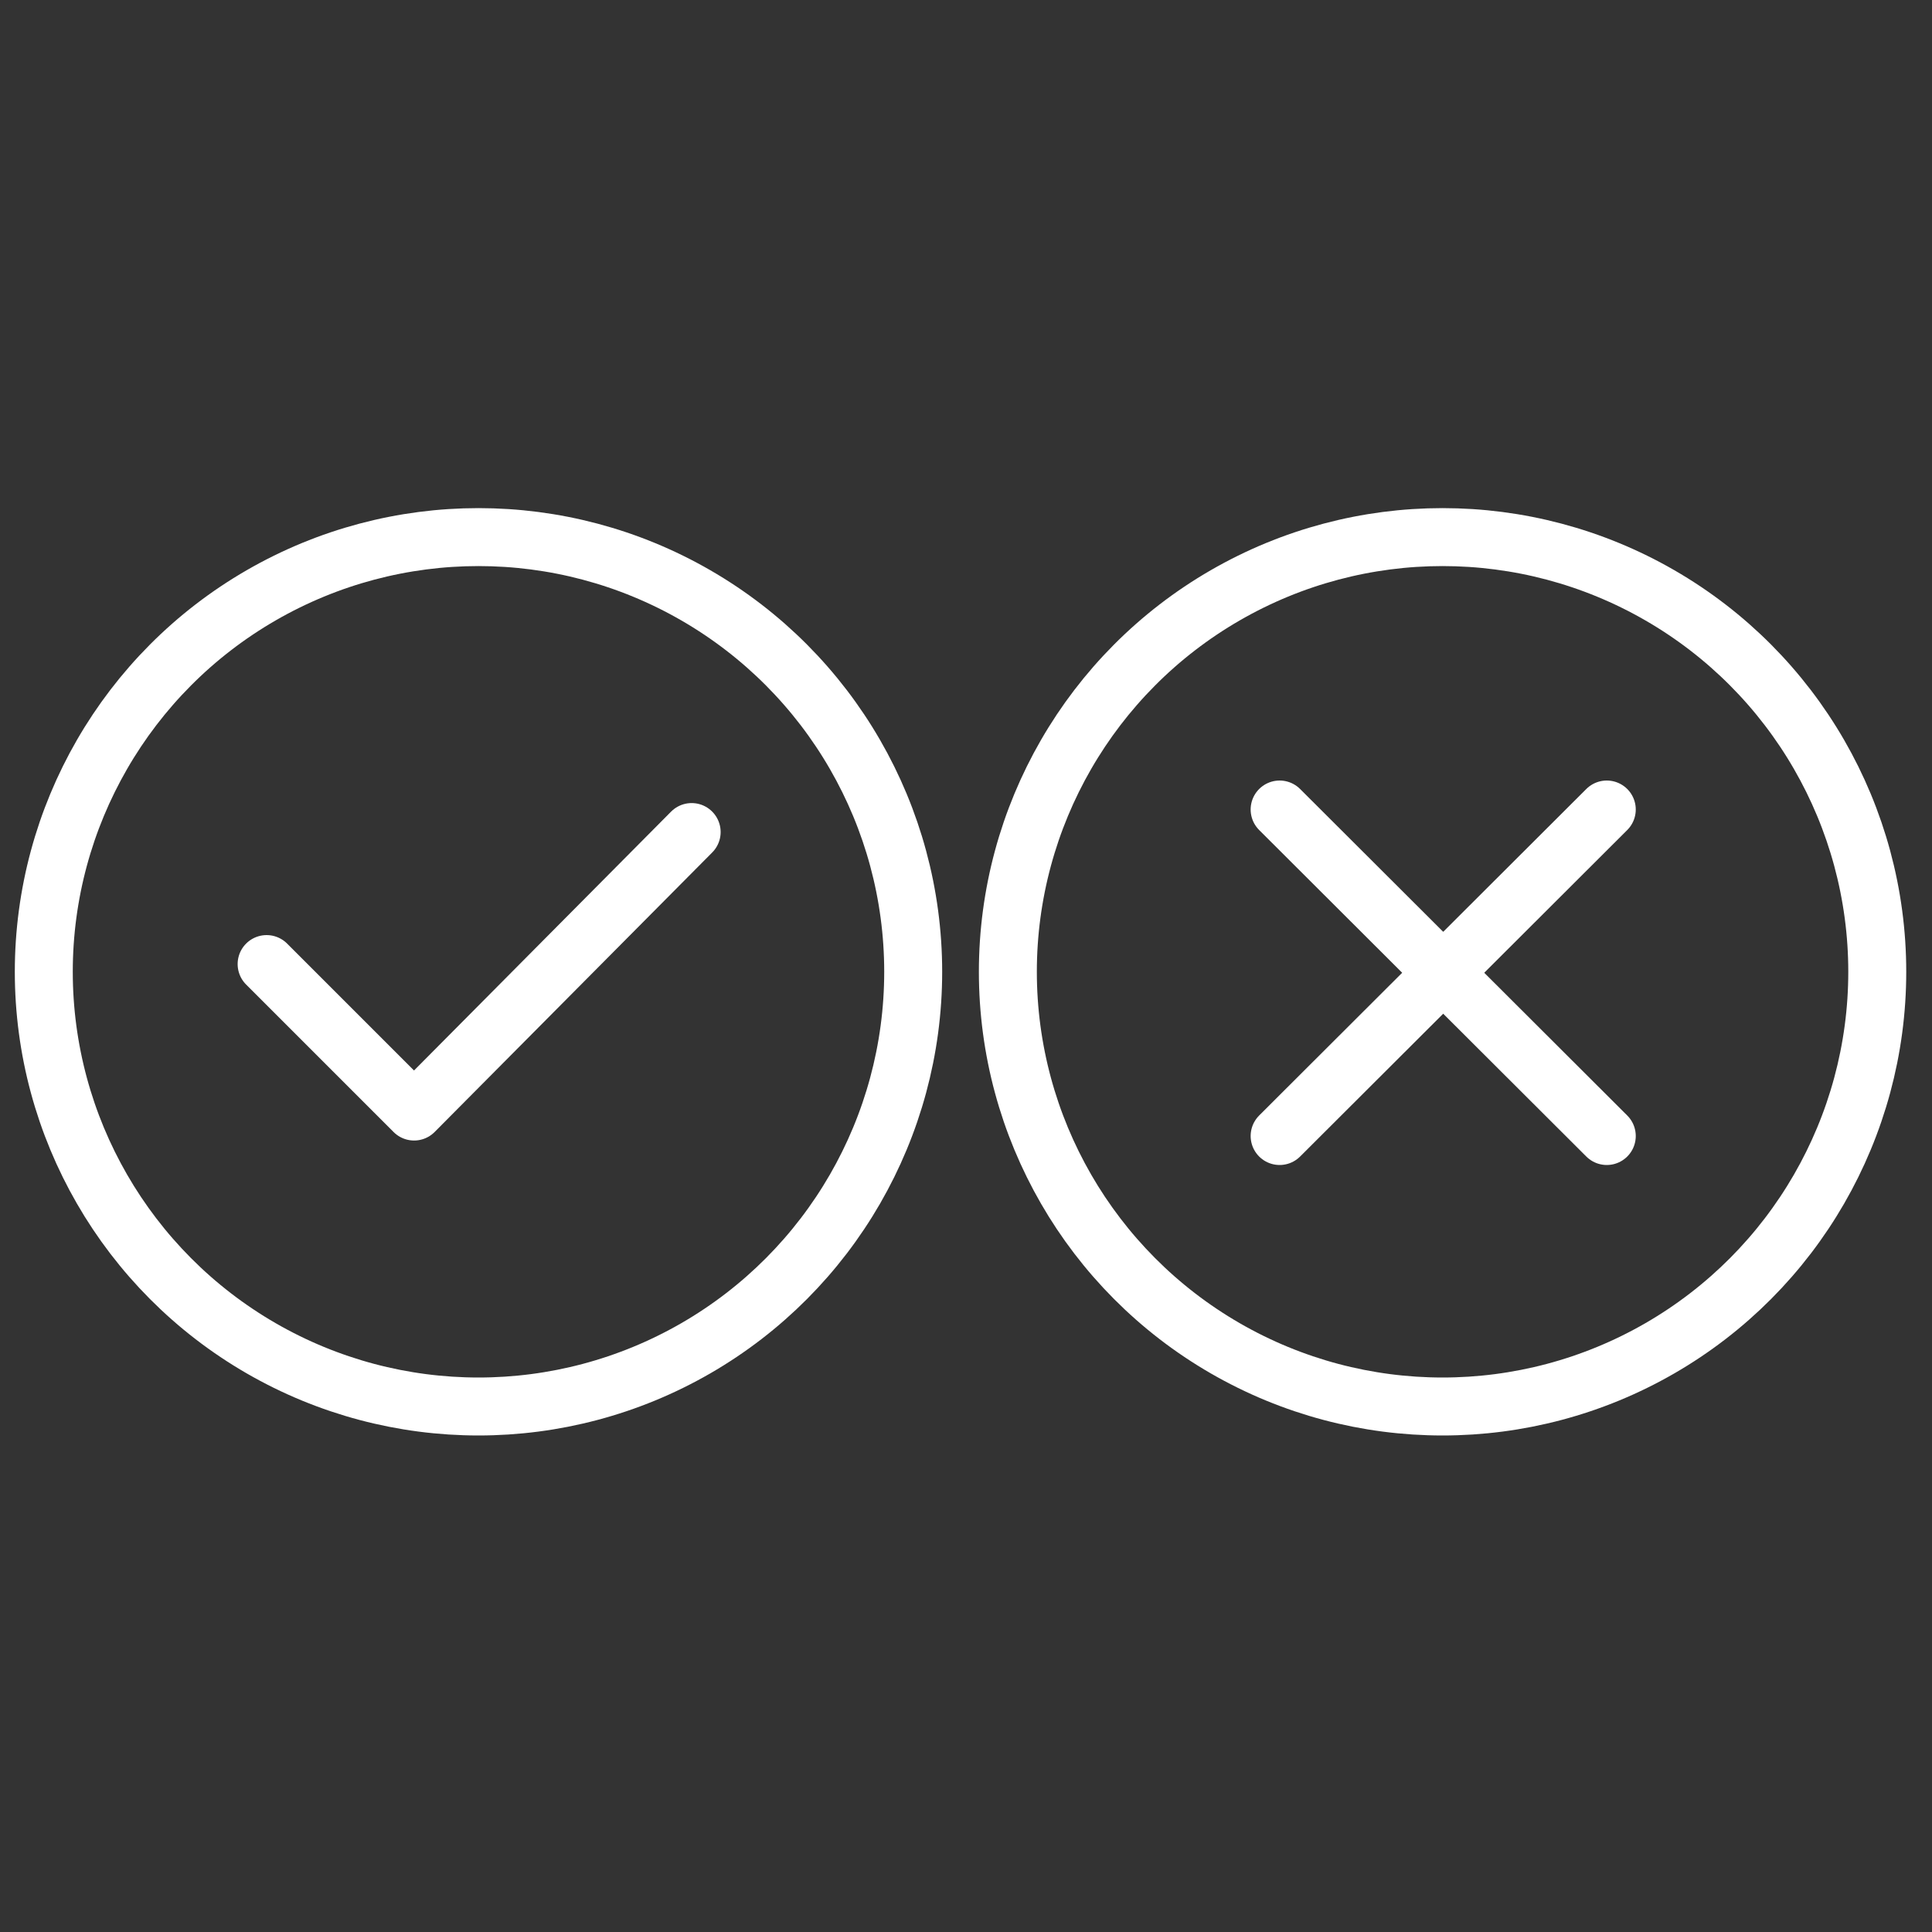 <?xml version="1.0" encoding="utf-8"?>
<!-- Generator: Adobe Illustrator 26.2.1, SVG Export Plug-In . SVG Version: 6.00 Build 0)  -->
<svg version="1.1" id="Layer_6" xmlns="http://www.w3.org/2000/svg" xmlns:xlink="http://www.w3.org/1999/xlink" x="0px" y="0px"
	 viewBox="0 0 300 300" style="enable-background:new 0 0 300 300;" xml:space="preserve">
<rect x="0" y="0" width="300" height="300" fill="#333333" stroke="none"/>
<style type="text/css">
	.st0{fill:none;stroke:#FFFFFF;stroke-width:9;stroke-linecap:round;stroke-linejoin:round;stroke-miterlimit:10;}
</style>
<g>
	<circle class="st0" cx="74.3" cy="150.9" r="67.5"/>
	<polyline class="st0" points="107.4,129.2 64.3,172.6 41.4,149.7 	"/>
</g>
<g>
	<circle class="st0" cx="224" cy="150.9" r="67.5"/>
	<g>
		<line class="st0" x1="249.5" y1="125.7" x2="198.7" y2="176.4"/>
		<line class="st0" x1="198.7" y1="125.7" x2="249.5" y2="176.4"/>
	</g>
</g>
</svg>
